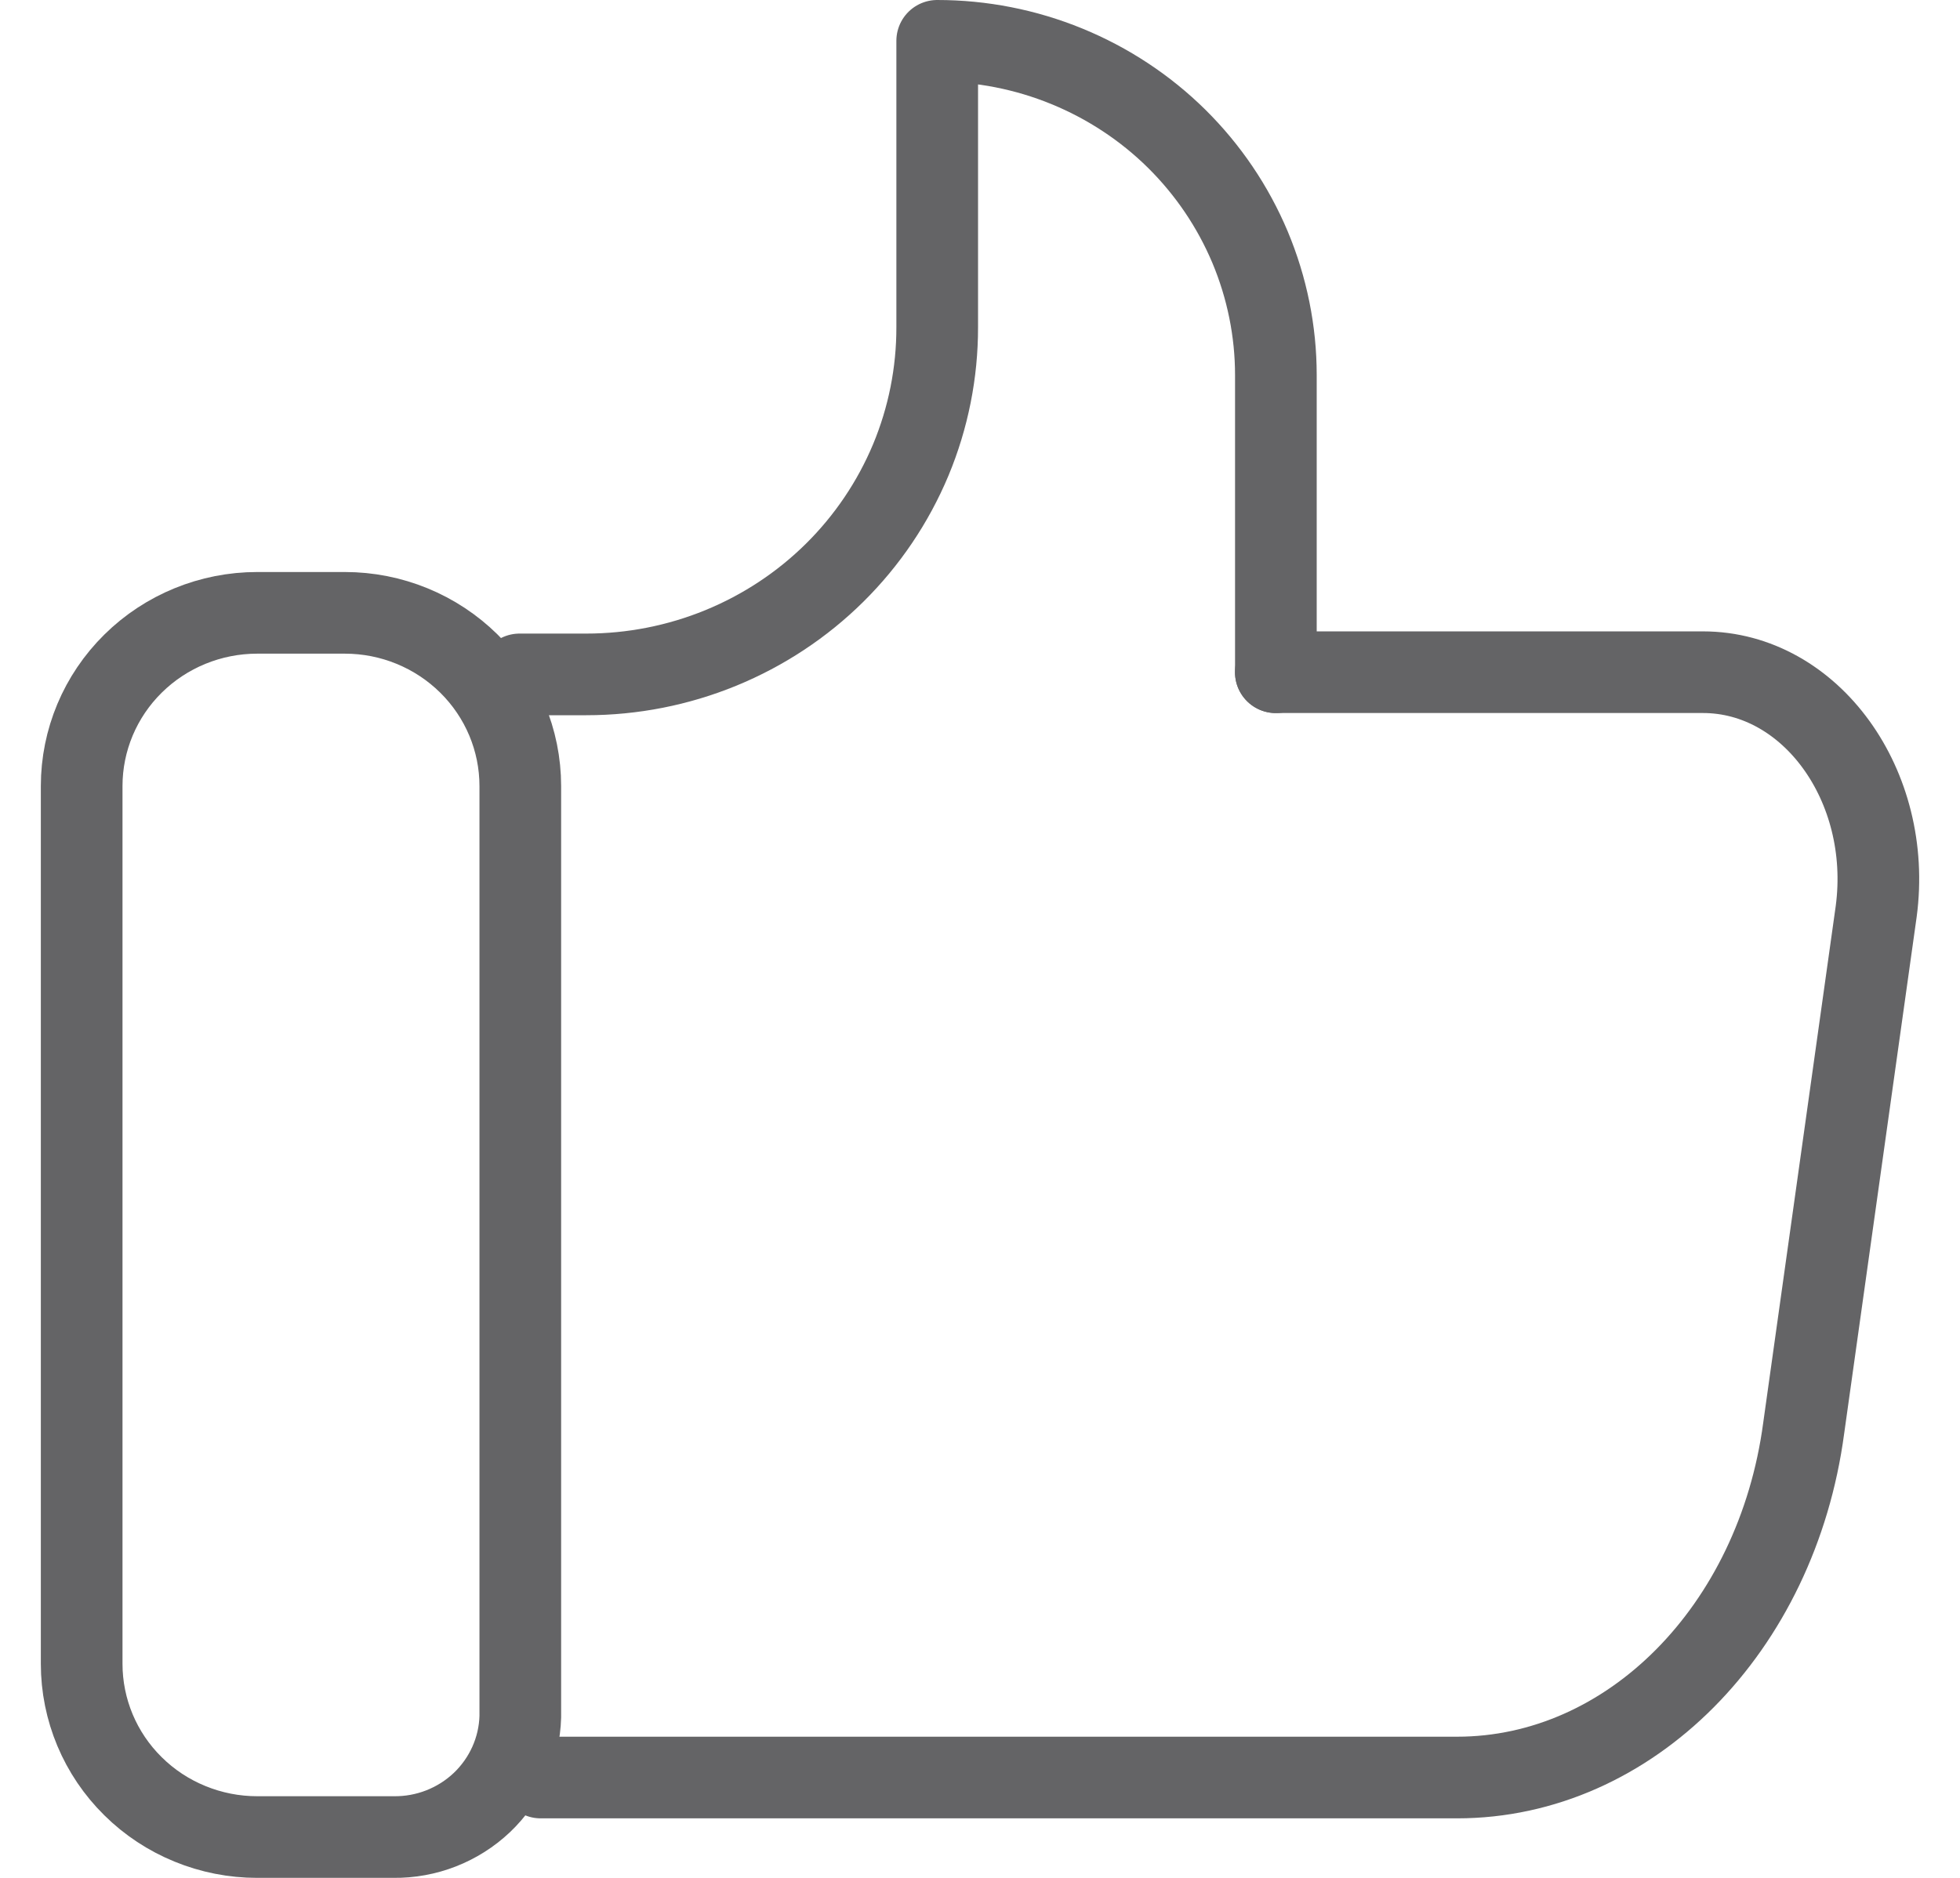 <svg width="24" height="23" viewBox="0 0 24 23" fill="none" xmlns="http://www.w3.org/2000/svg">
<path d="M3.149 7.506H4.223C4.793 7.506 5.339 7.73 5.742 8.128C6.145 8.526 6.371 9.065 6.371 9.628V21.027C6.36 21.425 6.19 21.802 5.9 22.078C5.609 22.353 5.221 22.505 4.818 22.5H3.149C2.866 22.5 2.587 22.445 2.326 22.338C2.066 22.232 1.829 22.076 1.629 21.878C1.226 21.481 1 20.941 1 20.378V9.628C1 9.065 1.226 8.526 1.629 8.128C2.032 7.73 2.579 7.506 3.149 7.506V7.506Z" stroke="#646466" stroke-linecap="round" stroke-linejoin="round"/>
<path d="M15.622 8.233H20.852C22.174 8.233 23.178 9.627 22.974 11.162L22.086 17.492C21.757 19.956 19.955 21.771 17.842 21.771H6.62" stroke="#646466" stroke-linecap="round" stroke-linejoin="round"/>
<path d="M15.623 8.234V4.595C15.623 4.057 15.515 3.525 15.307 3.028C15.098 2.531 14.793 2.08 14.408 1.699C14.023 1.319 13.566 1.018 13.063 0.812C12.56 0.606 12.021 0.5 11.476 0.5V0.5V4.007C11.477 4.565 11.367 5.118 11.152 5.634C10.936 6.15 10.62 6.619 10.221 7.014C9.822 7.409 9.348 7.722 8.826 7.936C8.304 8.15 7.744 8.26 7.179 8.26H6.362" stroke="#646466" stroke-linecap="round" stroke-linejoin="round"/>
</svg>
